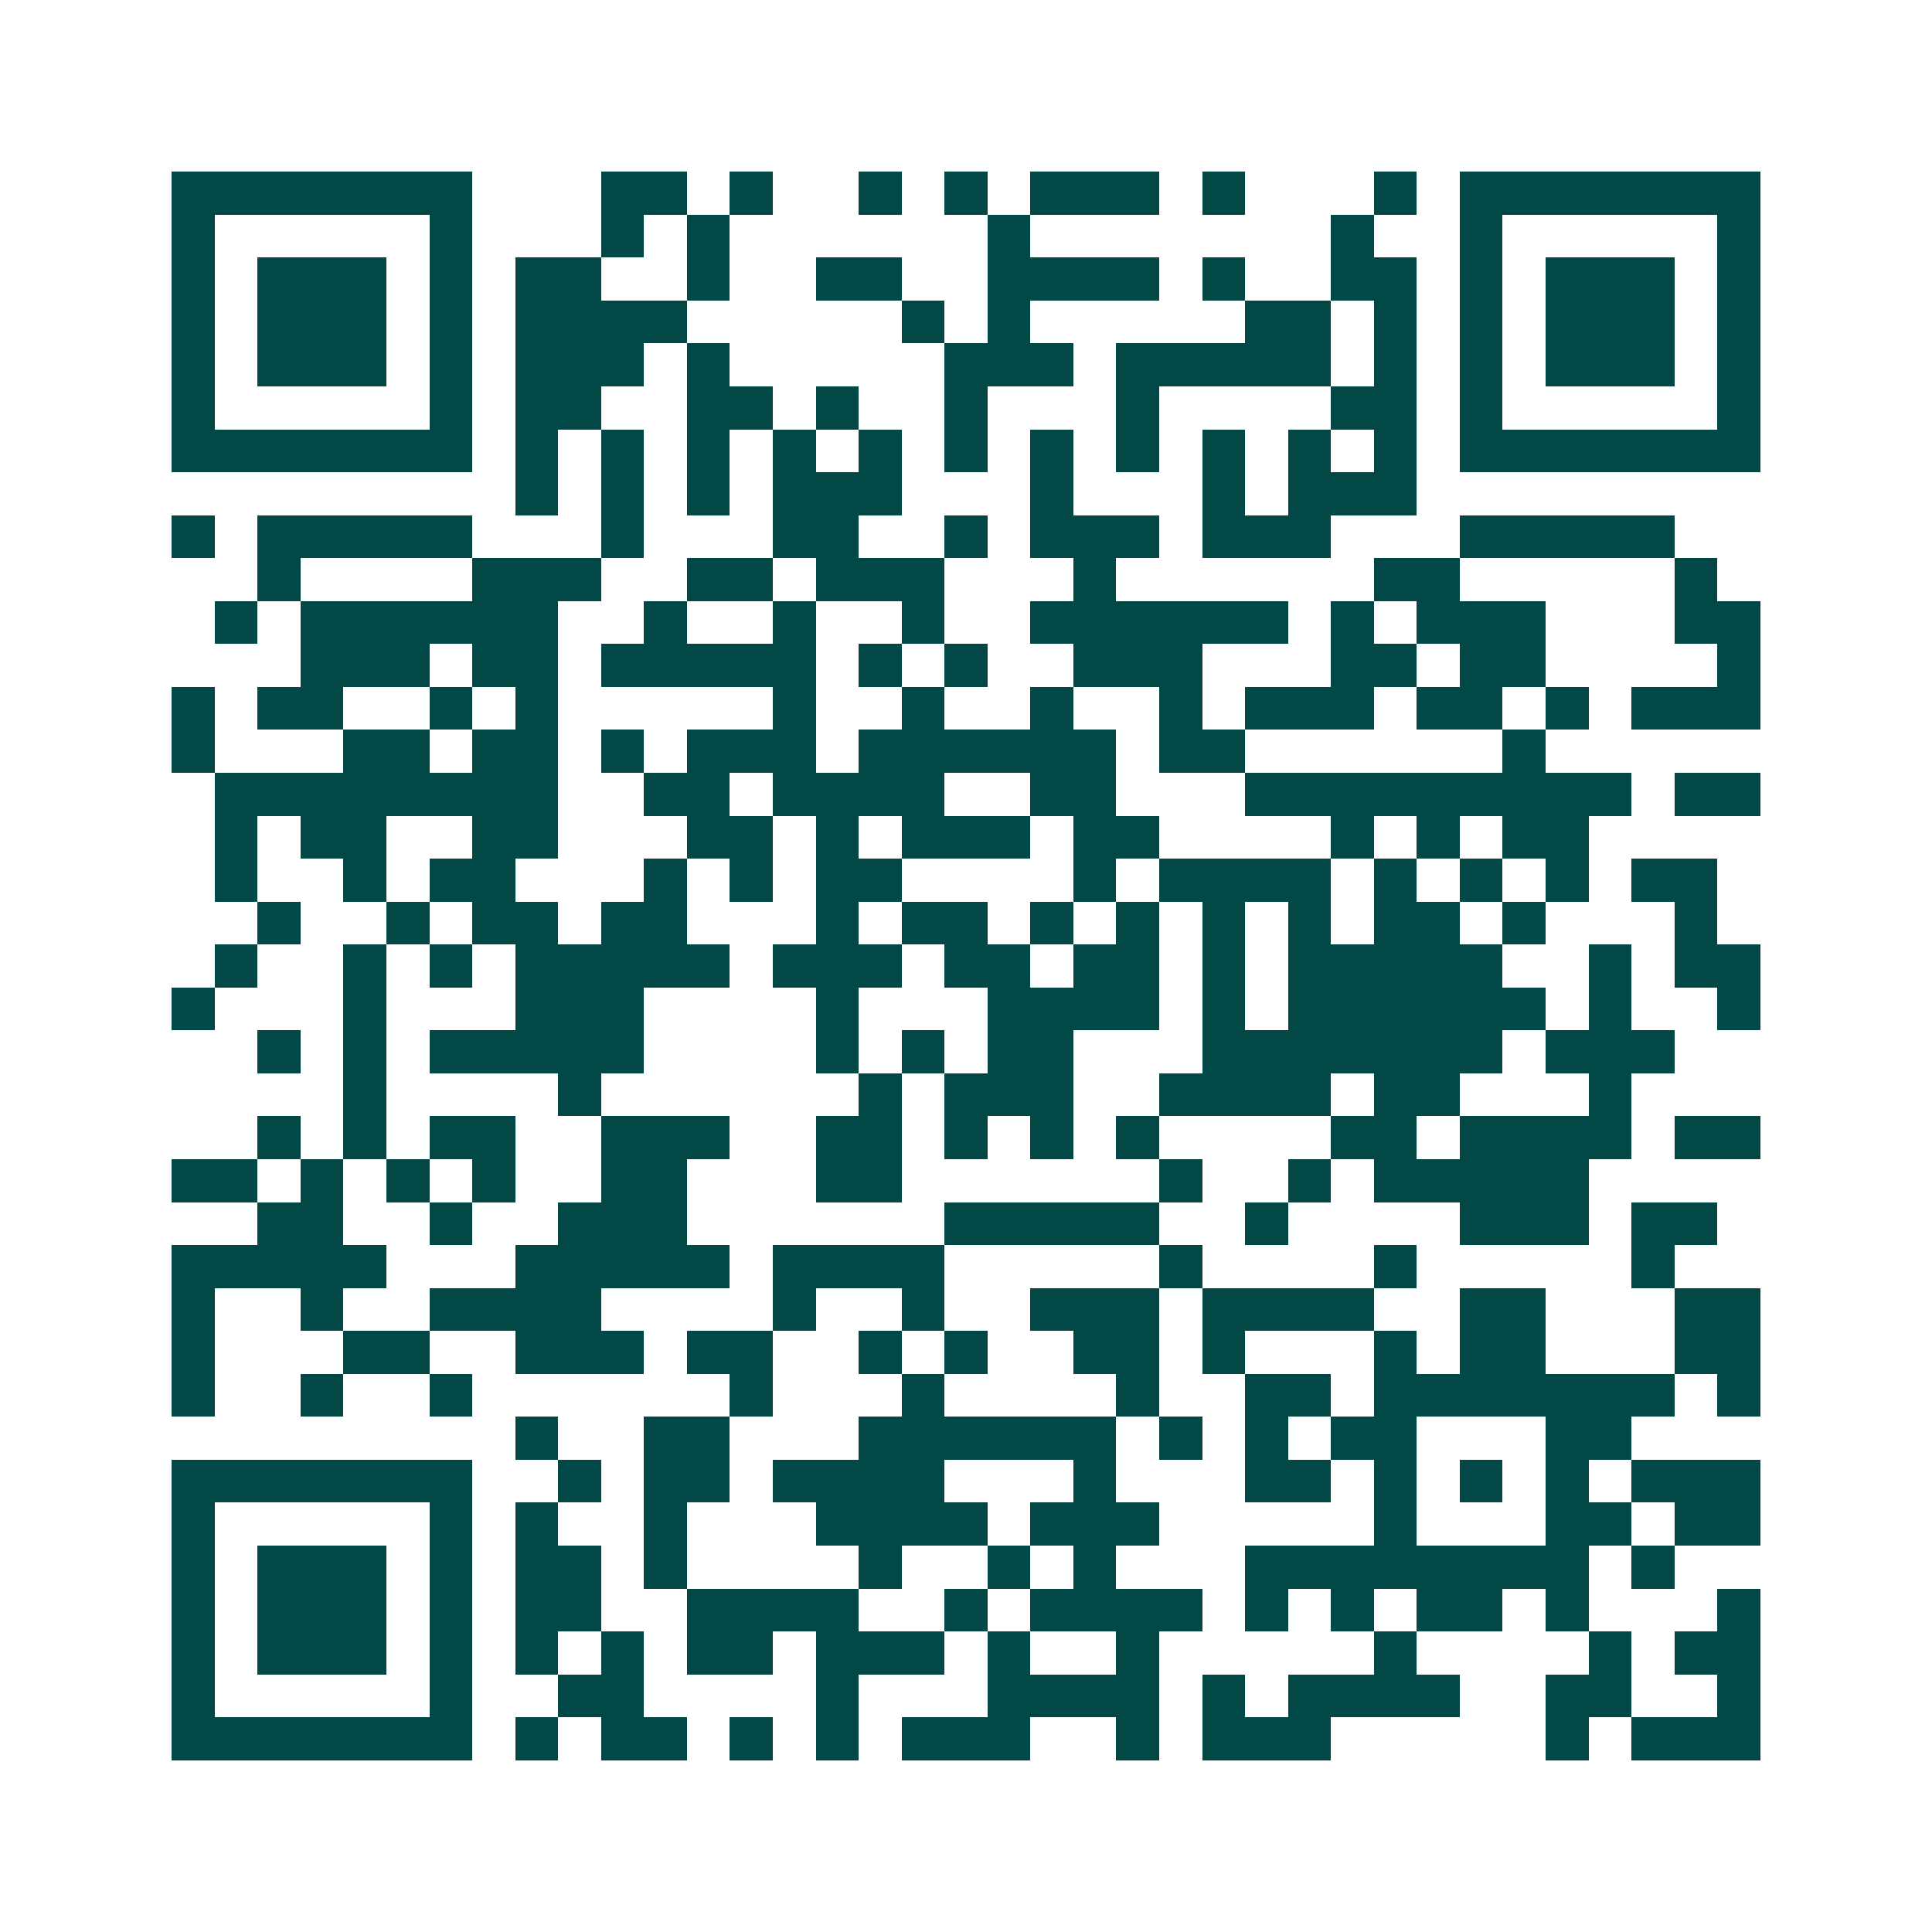 <svg xmlns="http://www.w3.org/2000/svg" width="200" height="200" viewBox="0 0 45 45" shape-rendering="crispEdges"><path fill="#ffffff" d="M0 0h45v45H0z"/><path stroke="#014847" d="M4 4.5h7m3 0h2m1 0h1m2 0h1m1 0h1m1 0h3m1 0h1m3 0h1m1 0h7M4 5.5h1m5 0h1m3 0h1m1 0h1m6 0h1m7 0h1m2 0h1m5 0h1M4 6.5h1m1 0h3m1 0h1m1 0h2m2 0h1m2 0h2m2 0h4m1 0h1m2 0h2m1 0h1m1 0h3m1 0h1M4 7.5h1m1 0h3m1 0h1m1 0h4m5 0h1m1 0h1m5 0h2m1 0h1m1 0h1m1 0h3m1 0h1M4 8.5h1m1 0h3m1 0h1m1 0h3m1 0h1m5 0h3m1 0h5m1 0h1m1 0h1m1 0h3m1 0h1M4 9.5h1m5 0h1m1 0h2m2 0h2m1 0h1m2 0h1m3 0h1m4 0h2m1 0h1m5 0h1M4 10.5h7m1 0h1m1 0h1m1 0h1m1 0h1m1 0h1m1 0h1m1 0h1m1 0h1m1 0h1m1 0h1m1 0h1m1 0h7M12 11.5h1m1 0h1m1 0h1m1 0h3m3 0h1m3 0h1m1 0h3M4 12.5h1m1 0h5m3 0h1m3 0h2m2 0h1m1 0h3m1 0h3m3 0h5M6 13.5h1m4 0h3m2 0h2m1 0h3m3 0h1m6 0h2m5 0h1M5 14.5h1m1 0h6m2 0h1m2 0h1m2 0h1m2 0h6m1 0h1m1 0h3m3 0h2M7 15.5h3m1 0h2m1 0h5m1 0h1m1 0h1m2 0h3m3 0h2m1 0h2m4 0h1M4 16.5h1m1 0h2m2 0h1m1 0h1m5 0h1m2 0h1m2 0h1m2 0h1m1 0h3m1 0h2m1 0h1m1 0h3M4 17.5h1m3 0h2m1 0h2m1 0h1m1 0h3m1 0h6m1 0h2m6 0h1M5 18.5h8m2 0h2m1 0h4m2 0h2m3 0h9m1 0h2M5 19.5h1m1 0h2m2 0h2m3 0h2m1 0h1m1 0h3m1 0h2m4 0h1m1 0h1m1 0h2M5 20.5h1m2 0h1m1 0h2m3 0h1m1 0h1m1 0h2m4 0h1m1 0h4m1 0h1m1 0h1m1 0h1m1 0h2M6 21.5h1m2 0h1m1 0h2m1 0h2m3 0h1m1 0h2m1 0h1m1 0h1m1 0h1m1 0h1m1 0h2m1 0h1m3 0h1M5 22.5h1m2 0h1m1 0h1m1 0h5m1 0h3m1 0h2m1 0h2m1 0h1m1 0h5m2 0h1m1 0h2M4 23.5h1m3 0h1m3 0h3m4 0h1m3 0h4m1 0h1m1 0h6m1 0h1m2 0h1M6 24.5h1m1 0h1m1 0h5m4 0h1m1 0h1m1 0h2m3 0h7m1 0h3M8 25.5h1m4 0h1m6 0h1m1 0h3m2 0h4m1 0h2m3 0h1M6 26.5h1m1 0h1m1 0h2m2 0h3m2 0h2m1 0h1m1 0h1m1 0h1m4 0h2m1 0h4m1 0h2M4 27.5h2m1 0h1m1 0h1m1 0h1m2 0h2m3 0h2m6 0h1m2 0h1m1 0h5M6 28.5h2m2 0h1m2 0h3m6 0h5m2 0h1m4 0h3m1 0h2M4 29.5h5m3 0h5m1 0h4m5 0h1m4 0h1m5 0h1M4 30.5h1m2 0h1m2 0h4m4 0h1m2 0h1m2 0h3m1 0h4m2 0h2m3 0h2M4 31.5h1m3 0h2m2 0h3m1 0h2m2 0h1m1 0h1m2 0h2m1 0h1m3 0h1m1 0h2m3 0h2M4 32.5h1m2 0h1m2 0h1m6 0h1m3 0h1m4 0h1m2 0h2m1 0h7m1 0h1M12 33.5h1m2 0h2m3 0h6m1 0h1m1 0h1m1 0h2m3 0h2M4 34.5h7m2 0h1m1 0h2m1 0h4m3 0h1m3 0h2m1 0h1m1 0h1m1 0h1m1 0h3M4 35.5h1m5 0h1m1 0h1m2 0h1m3 0h4m1 0h3m5 0h1m3 0h2m1 0h2M4 36.5h1m1 0h3m1 0h1m1 0h2m1 0h1m4 0h1m2 0h1m1 0h1m3 0h8m1 0h1M4 37.5h1m1 0h3m1 0h1m1 0h2m2 0h4m2 0h1m1 0h4m1 0h1m1 0h1m1 0h2m1 0h1m3 0h1M4 38.5h1m1 0h3m1 0h1m1 0h1m1 0h1m1 0h2m1 0h3m1 0h1m2 0h1m5 0h1m4 0h1m1 0h2M4 39.5h1m5 0h1m2 0h2m4 0h1m3 0h4m1 0h1m1 0h4m2 0h2m2 0h1M4 40.5h7m1 0h1m1 0h2m1 0h1m1 0h1m1 0h3m2 0h1m1 0h3m5 0h1m1 0h3"/></svg>
